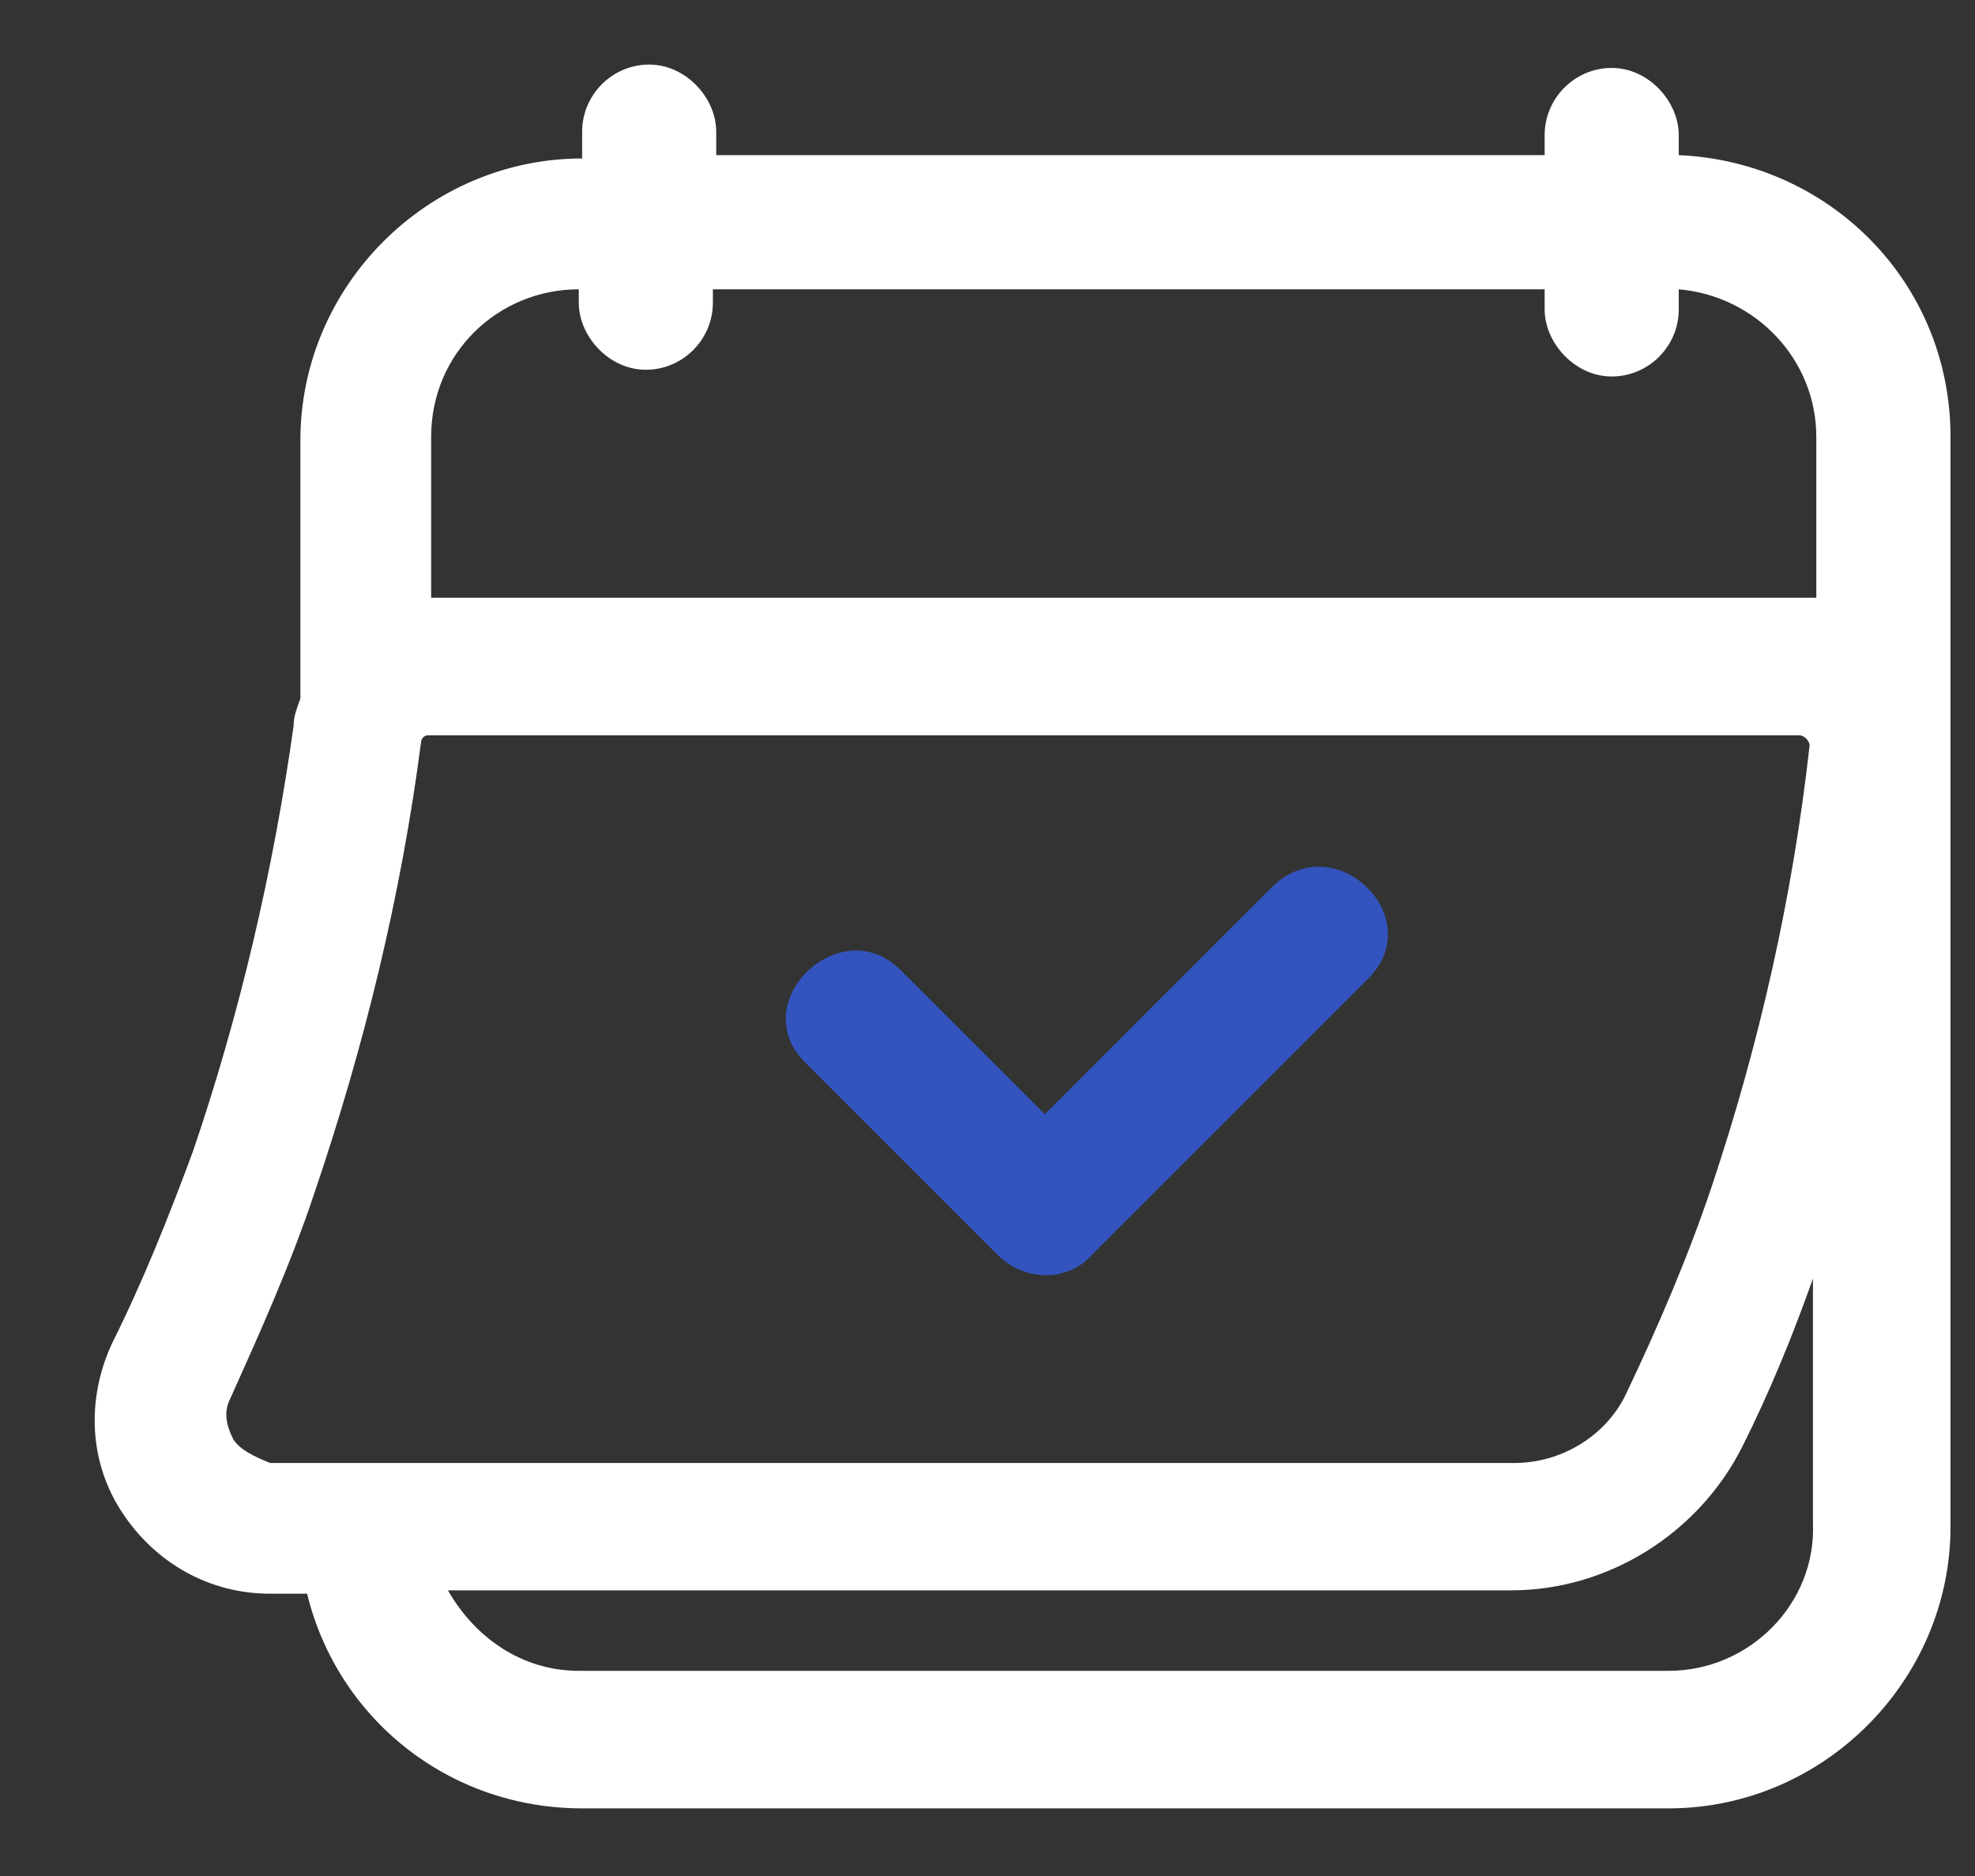 <svg width="20" height="19" viewBox="0 0 20 19" fill="none" xmlns="http://www.w3.org/2000/svg">
<rect x="0" y="0" width="20" height="19" fill="#333333" stroke="none"/>
<path d="M12.889 8.975C12.108 9.757 11.361 10.504 10.58 11.285C10.104 10.809 9.595 10.3 9.119 9.824C8.508 9.213 7.523 10.164 8.168 10.775C8.813 11.421 9.459 12.066 10.104 12.711C10.376 12.983 10.817 12.983 11.055 12.711L13.84 9.926C14.485 9.315 13.534 8.364 12.889 8.975Z" fill="#3354BE"/>
<path d="M17 1.571C17 1.503 17 1.435 17 1.368C17 1.028 16.695 0.688 16.321 0.688C15.948 0.688 15.642 0.994 15.642 1.368V1.571H7.253V1.537C7.253 1.469 7.253 1.401 7.253 1.334C7.253 0.994 6.948 0.654 6.574 0.654C6.2 0.654 5.895 0.96 5.895 1.334V1.605C4.332 1.605 3.042 2.896 3.042 4.458V7.073C3.008 7.175 2.974 7.243 2.974 7.345C2.77 8.805 2.43 10.266 1.955 11.658C1.717 12.303 1.446 12.983 1.14 13.594C0.868 14.171 0.902 14.817 1.242 15.326C1.581 15.836 2.125 16.141 2.736 16.141H3.11C3.415 17.398 4.536 18.315 5.895 18.315H16.899C18.461 18.315 19.752 17.024 19.752 15.462V4.424C19.752 2.862 18.529 1.639 17 1.571ZM5.861 2.93V3.066C5.861 3.405 6.166 3.745 6.54 3.745C6.914 3.745 7.219 3.439 7.219 3.066C7.219 3.032 7.219 2.964 7.219 2.93H15.642V3.134C15.642 3.473 15.948 3.813 16.321 3.813C16.695 3.813 17 3.507 17 3.134C17 3.066 17 2.998 17 2.93C17.782 2.998 18.393 3.643 18.393 4.424V6.054C18.359 6.054 18.291 6.054 18.257 6.054H4.366V4.424C4.366 3.575 5.046 2.93 5.861 2.93ZM2.363 14.579C2.295 14.443 2.261 14.307 2.329 14.171C2.634 13.492 2.94 12.813 3.178 12.1C3.687 10.605 4.061 9.077 4.264 7.515C4.264 7.481 4.298 7.447 4.332 7.447H18.223C18.223 7.447 18.257 7.447 18.291 7.481C18.291 7.481 18.325 7.515 18.325 7.549C18.155 9.077 17.816 10.571 17.34 11.998C17.102 12.711 16.797 13.424 16.457 14.137C16.253 14.545 15.812 14.817 15.336 14.817H2.736C2.566 14.749 2.43 14.681 2.363 14.579ZM16.899 16.922H5.861C5.283 16.922 4.808 16.583 4.536 16.107H15.302C16.287 16.107 17.204 15.53 17.646 14.647C17.918 14.104 18.155 13.526 18.359 12.949V15.428C18.393 16.243 17.714 16.922 16.899 16.922Z" fill="white"/>
</svg>
